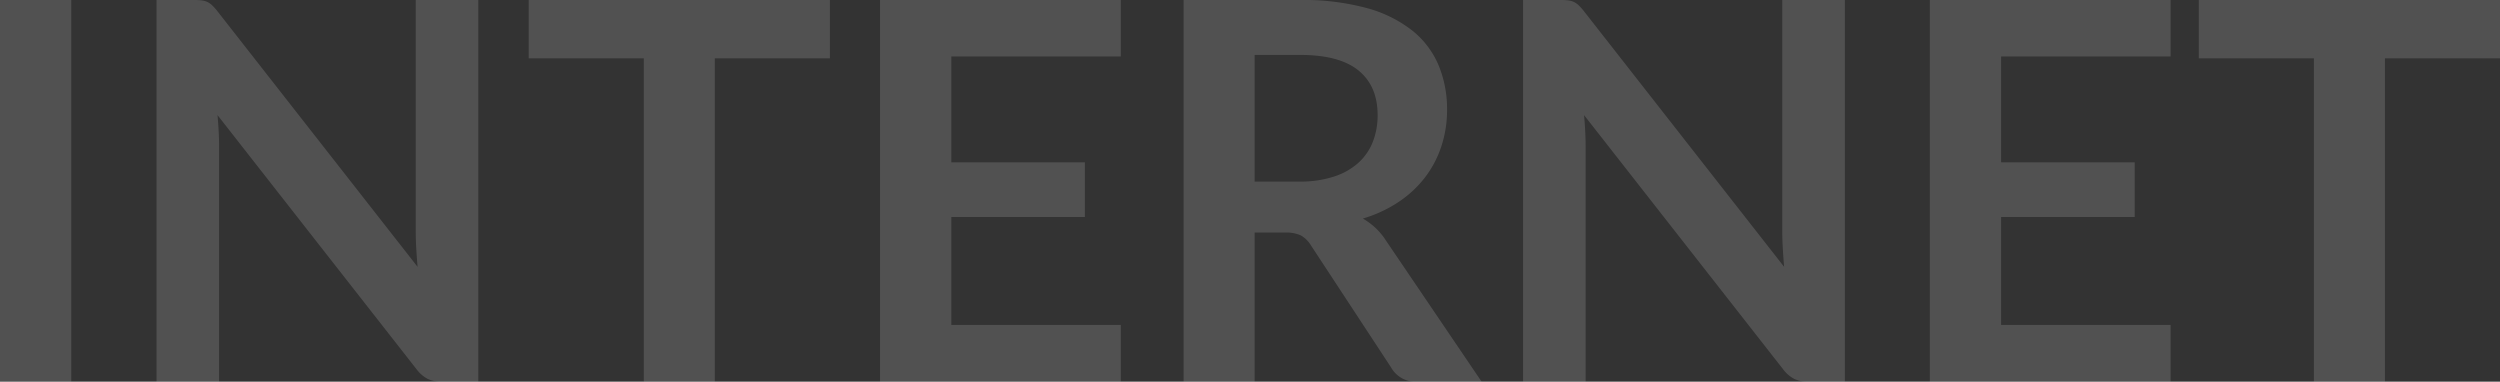 <svg xmlns="http://www.w3.org/2000/svg" width="648.763" height="99.051" viewBox="0 0 648.763 99.051"><rect x="0" y="0" width="648.763" height="99.051" fill="#333333" stroke="none"/><path data-name="パス 856426" d="M18.495 99.051H0V0h18.495zM124.122 0v99.051h-9.453a8.319 8.319 0 01-3.665-.719 8.572 8.572 0 01-2.843-2.432L56.443 29.866q.411 4.521.411 8.357v60.828H40.621V0h9.659a17.225 17.225 0 012.021.1 4.856 4.856 0 011.507.411 4.94 4.94 0 011.267.891 14.275 14.275 0 011.37 1.541l51.922 66.308q-.206-2.4-.342-4.726t-.137-4.315V0zm91.239 15.139h-29.866v83.912h-18.426V15.139h-29.866V0h78.158zm31.51-.48v27.469h34.661v14.18h-34.658v28.016h43.977v14.727h-62.472V0h62.472v14.659zm90.218 32.469a28.519 28.519 0 009.076-1.3 17.546 17.546 0 006.37-3.6 14.443 14.443 0 003.733-5.446 18.829 18.829 0 001.233-6.918q0-7.535-4.966-11.577t-15.174-4.036h-11.78v32.88zm47.402 51.923h-16.646a7.3 7.3 0 01-6.85-3.7l-20.824-31.715a7.308 7.308 0 00-2.569-2.535 9 9 0 00-4.141-.75h-7.88v38.7h-18.427V0h30.207a62.8 62.8 0 0117.3 2.089 33.088 33.088 0 0111.85 5.857 22.91 22.91 0 016.814 9.005 29.621 29.621 0 012.192 11.542 29.91 29.91 0 01-1.473 9.458 27.357 27.357 0 01-4.247 8.083 28.623 28.623 0 01-6.85 6.371 34.354 34.354 0 01-9.286 4.313 18.009 18.009 0 013.293 2.433 17.283 17.283 0 012.74 3.322zM478.747 0v99.051h-9.453a8.319 8.319 0 01-3.665-.719 8.572 8.572 0 01-2.843-2.432l-51.717-66.034q.411 4.521.411 8.357v60.828h-16.235V0h9.658a17.225 17.225 0 012.021.1 4.857 4.857 0 011.507.411 4.94 4.94 0 011.267.891 14.279 14.279 0 011.37 1.541l51.924 66.308q-.206-2.4-.342-4.726t-.137-4.315V0zm40.552 14.659v27.469h34.662v14.18h-34.662v28.016h43.977v14.727h-62.472V0h62.472v14.659zm129.465.48h-29.866v83.912h-18.427V15.139h-29.866V0h78.156z" fill="#fff" opacity=".15"/></svg>